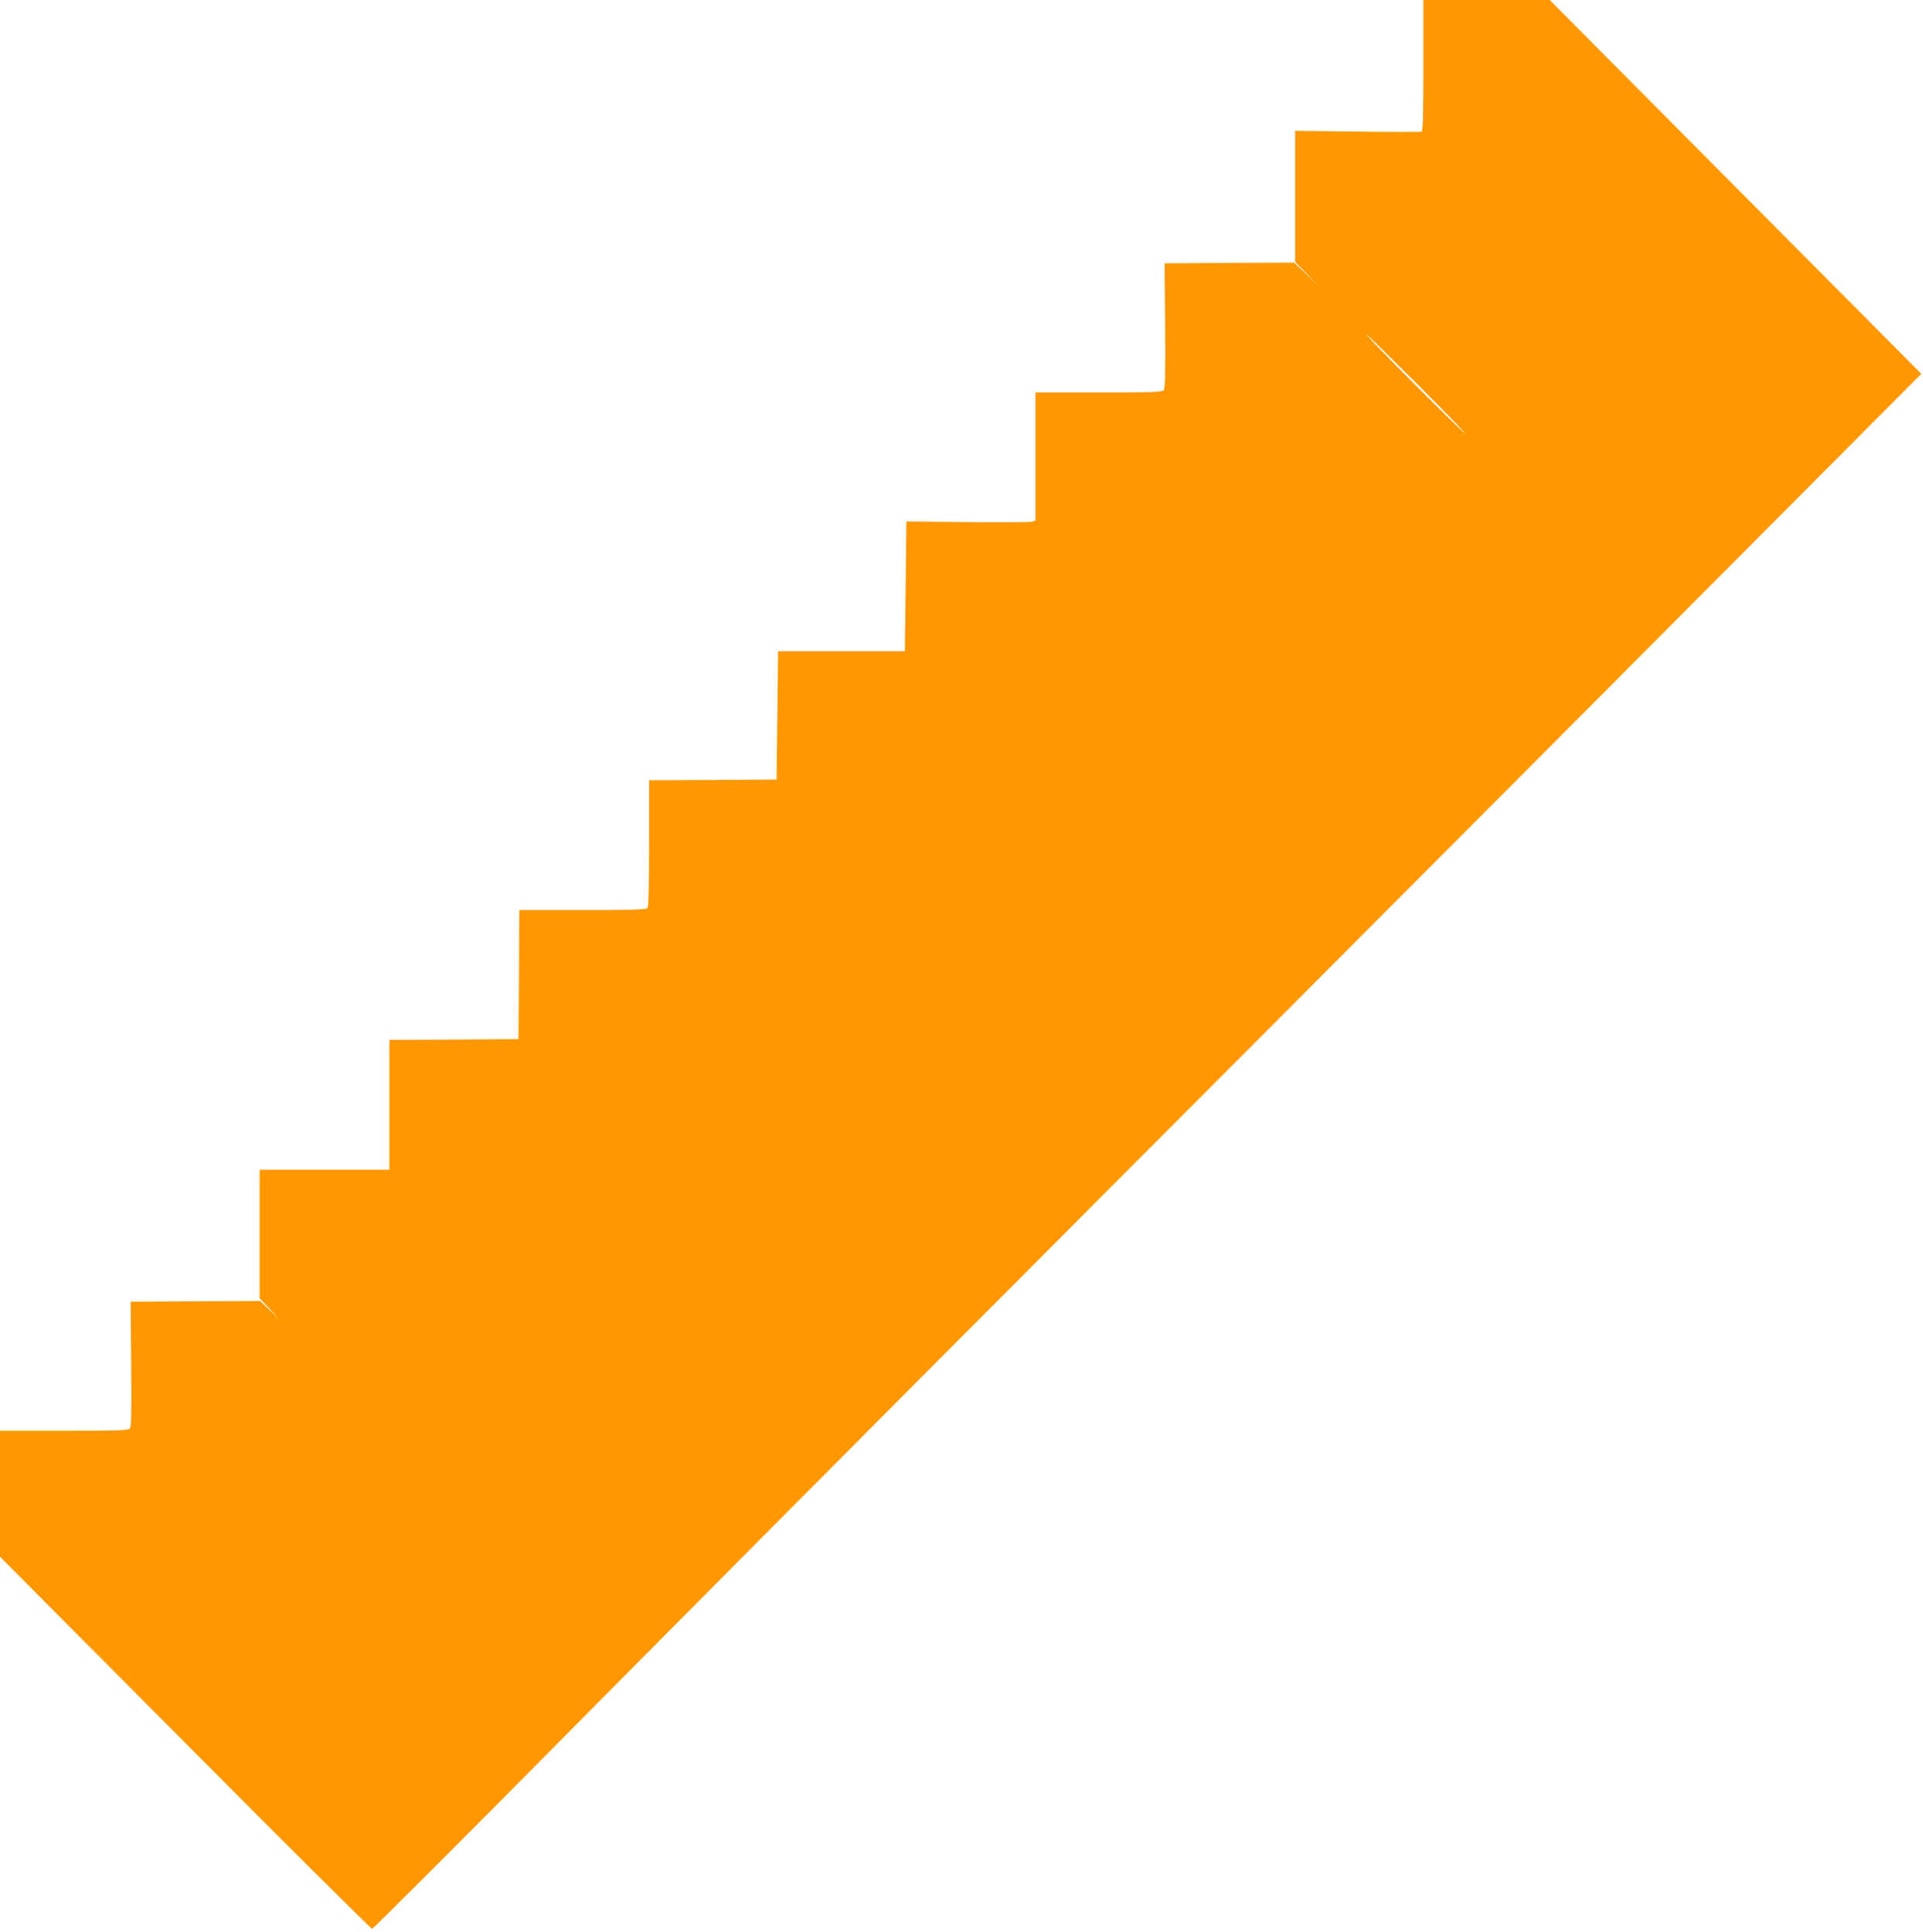 <?xml version="1.0" standalone="no"?>
<!DOCTYPE svg PUBLIC "-//W3C//DTD SVG 20010904//EN"
 "http://www.w3.org/TR/2001/REC-SVG-20010904/DTD/svg10.dtd">
<svg version="1.0" xmlns="http://www.w3.org/2000/svg"
 width="1274pt" height="1280pt" viewBox="0 0 1274 1280"
 preserveAspectRatio="xMidYMid meet">
<g transform="translate(0,1280) scale(0.1,-0.1)"
fill="#ff9800" stroke="none">
<path d="M9430 12366 c0 -339 -3 -435 -12 -439 -7 -2 -199 -2 -425 1 l-413 5
0 -434 0 -434 78 -80 77 -80 -80 78 -81 77 -429 -2 -430 -3 4 -413 c2 -317 0
-416 -9 -427 -11 -13 -72 -15 -431 -15 l-419 0 0 -424 0 -425 -22 -7 c-13 -4
-205 -5 -428 -3 l-405 4 -5 -430 -5 -430 -420 0 -420 0 -5 -425 -5 -425 -422
-3 -423 -2 0 -418 c0 -312 -3 -421 -12 -430 -9 -9 -118 -12 -430 -12 l-418 0
-2 -427 -3 -428 -427 -3 -428 -2 0 -430 0 -430 -430 0 -430 0 0 -426 0 -426
67 -71 67 -72 -65 63 -65 62 -429 -2 -430 -3 4 -412 c3 -324 1 -416 -9 -428
-11 -13 -67 -15 -436 -15 l-424 0 0 -417 0 -418 1226 -1232 c674 -678 1232
-1233 1239 -1233 7 0 587 579 1287 1287 701 709 2237 2253 3414 3433 1176
1180 2910 2918 3851 3864 l1712 1719 -1231 1238 -1231 1239 -419 0 -418 0 0
-434z m262 -2421 c56 -60 -39 30 -211 200 -172 171 -358 360 -413 420 -56 61
39 -29 211 -200 172 -170 358 -359 413 -420z"/>
</g>
</svg>
